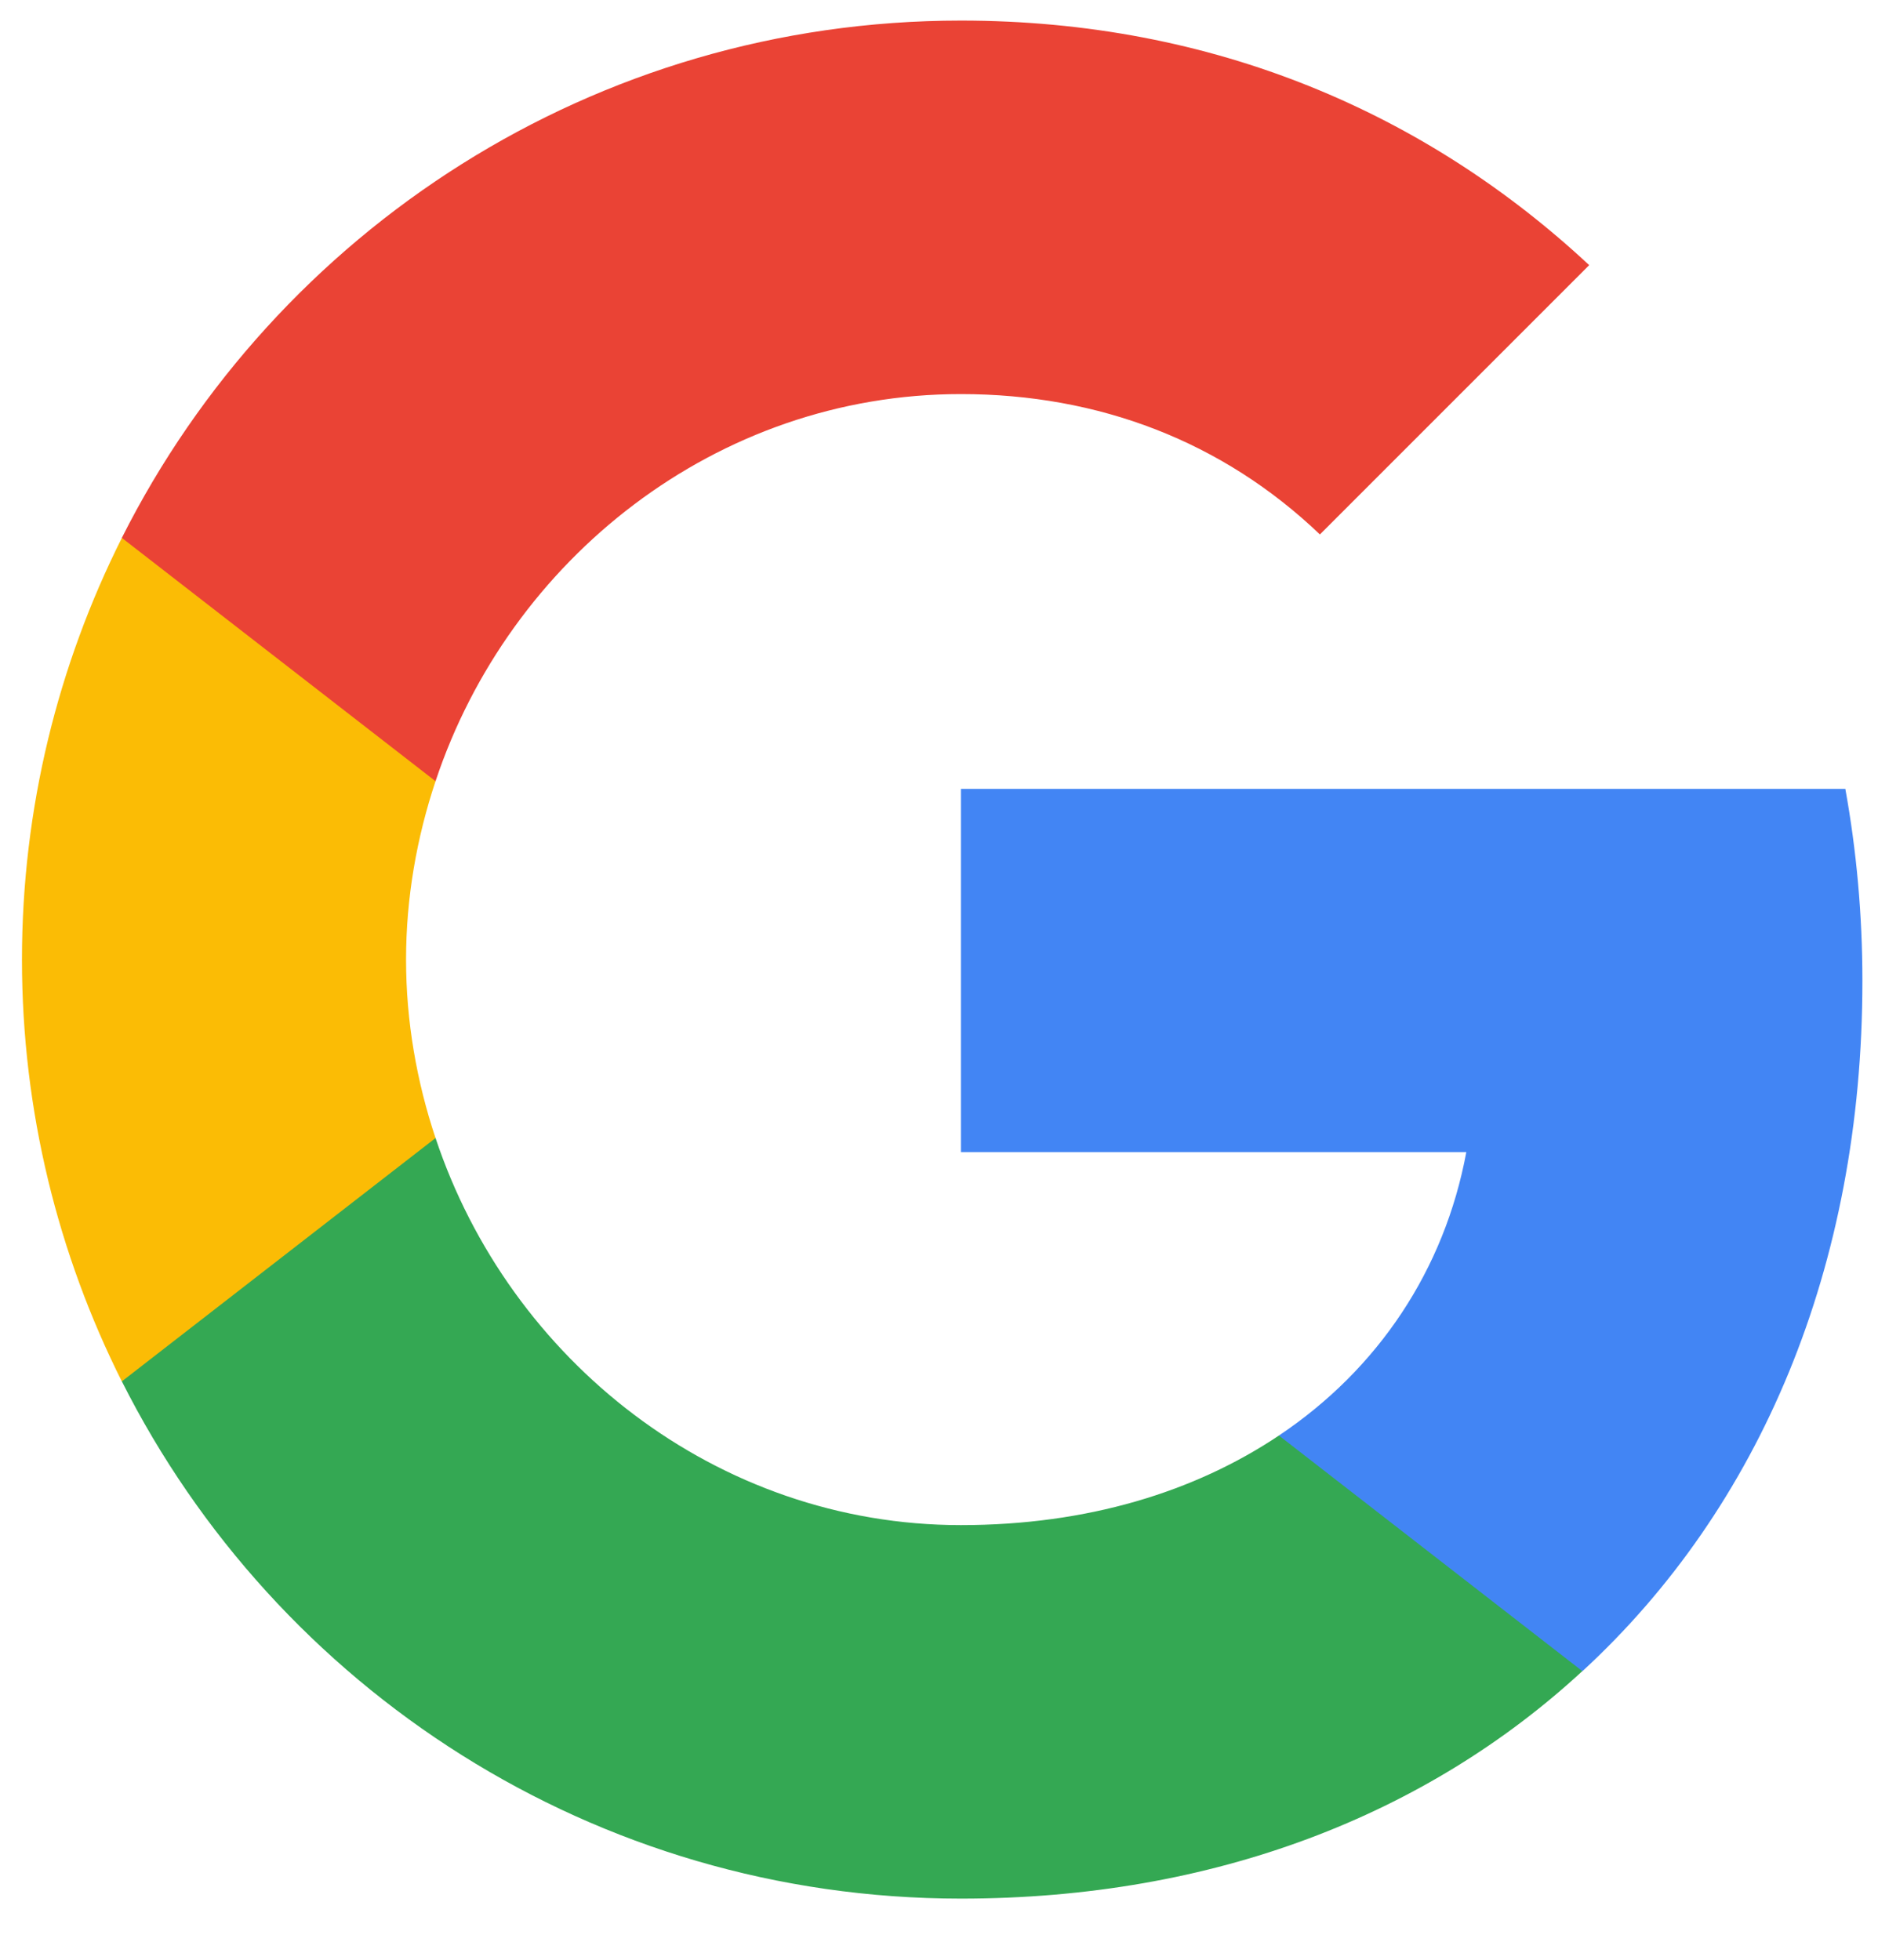 <svg width="23" height="24" viewBox="0 0 23 24" fill="none" xmlns="http://www.w3.org/2000/svg">
<path fill-rule="evenodd" clip-rule="evenodd" d="M22.809 12.013C22.809 11.198 22.736 10.414 22.6 9.661H11.769V14.109H17.958C17.691 15.547 16.881 16.765 15.663 17.58V20.466H19.38C21.554 18.464 22.809 15.515 22.809 12.013Z" fill="#4285F4"/>
<path fill-rule="evenodd" clip-rule="evenodd" d="M11.768 23.251C14.873 23.251 17.477 22.221 19.379 20.465L15.663 17.58C14.633 18.27 13.316 18.677 11.768 18.677C8.773 18.677 6.238 16.654 5.334 13.936H1.492V16.916C3.384 20.674 7.273 23.251 11.768 23.251Z" fill="#34A853"/>
<path fill-rule="evenodd" clip-rule="evenodd" d="M5.334 13.937C5.104 13.247 4.973 12.51 4.973 11.752C4.973 10.994 5.104 10.257 5.334 9.567V6.588H1.492C0.713 8.14 0.269 9.897 0.269 11.752C0.269 13.608 0.713 15.364 1.492 16.917L5.334 13.937Z" fill="#FBBC05"/>
<path fill-rule="evenodd" clip-rule="evenodd" d="M11.768 4.826C13.457 4.826 14.973 5.406 16.165 6.545L19.463 3.247C17.471 1.391 14.868 0.252 11.768 0.252C7.273 0.252 3.384 2.829 1.492 6.587L5.334 9.567C6.238 6.849 8.773 4.826 11.768 4.826Z" fill="#EA4335"/>
</svg>

